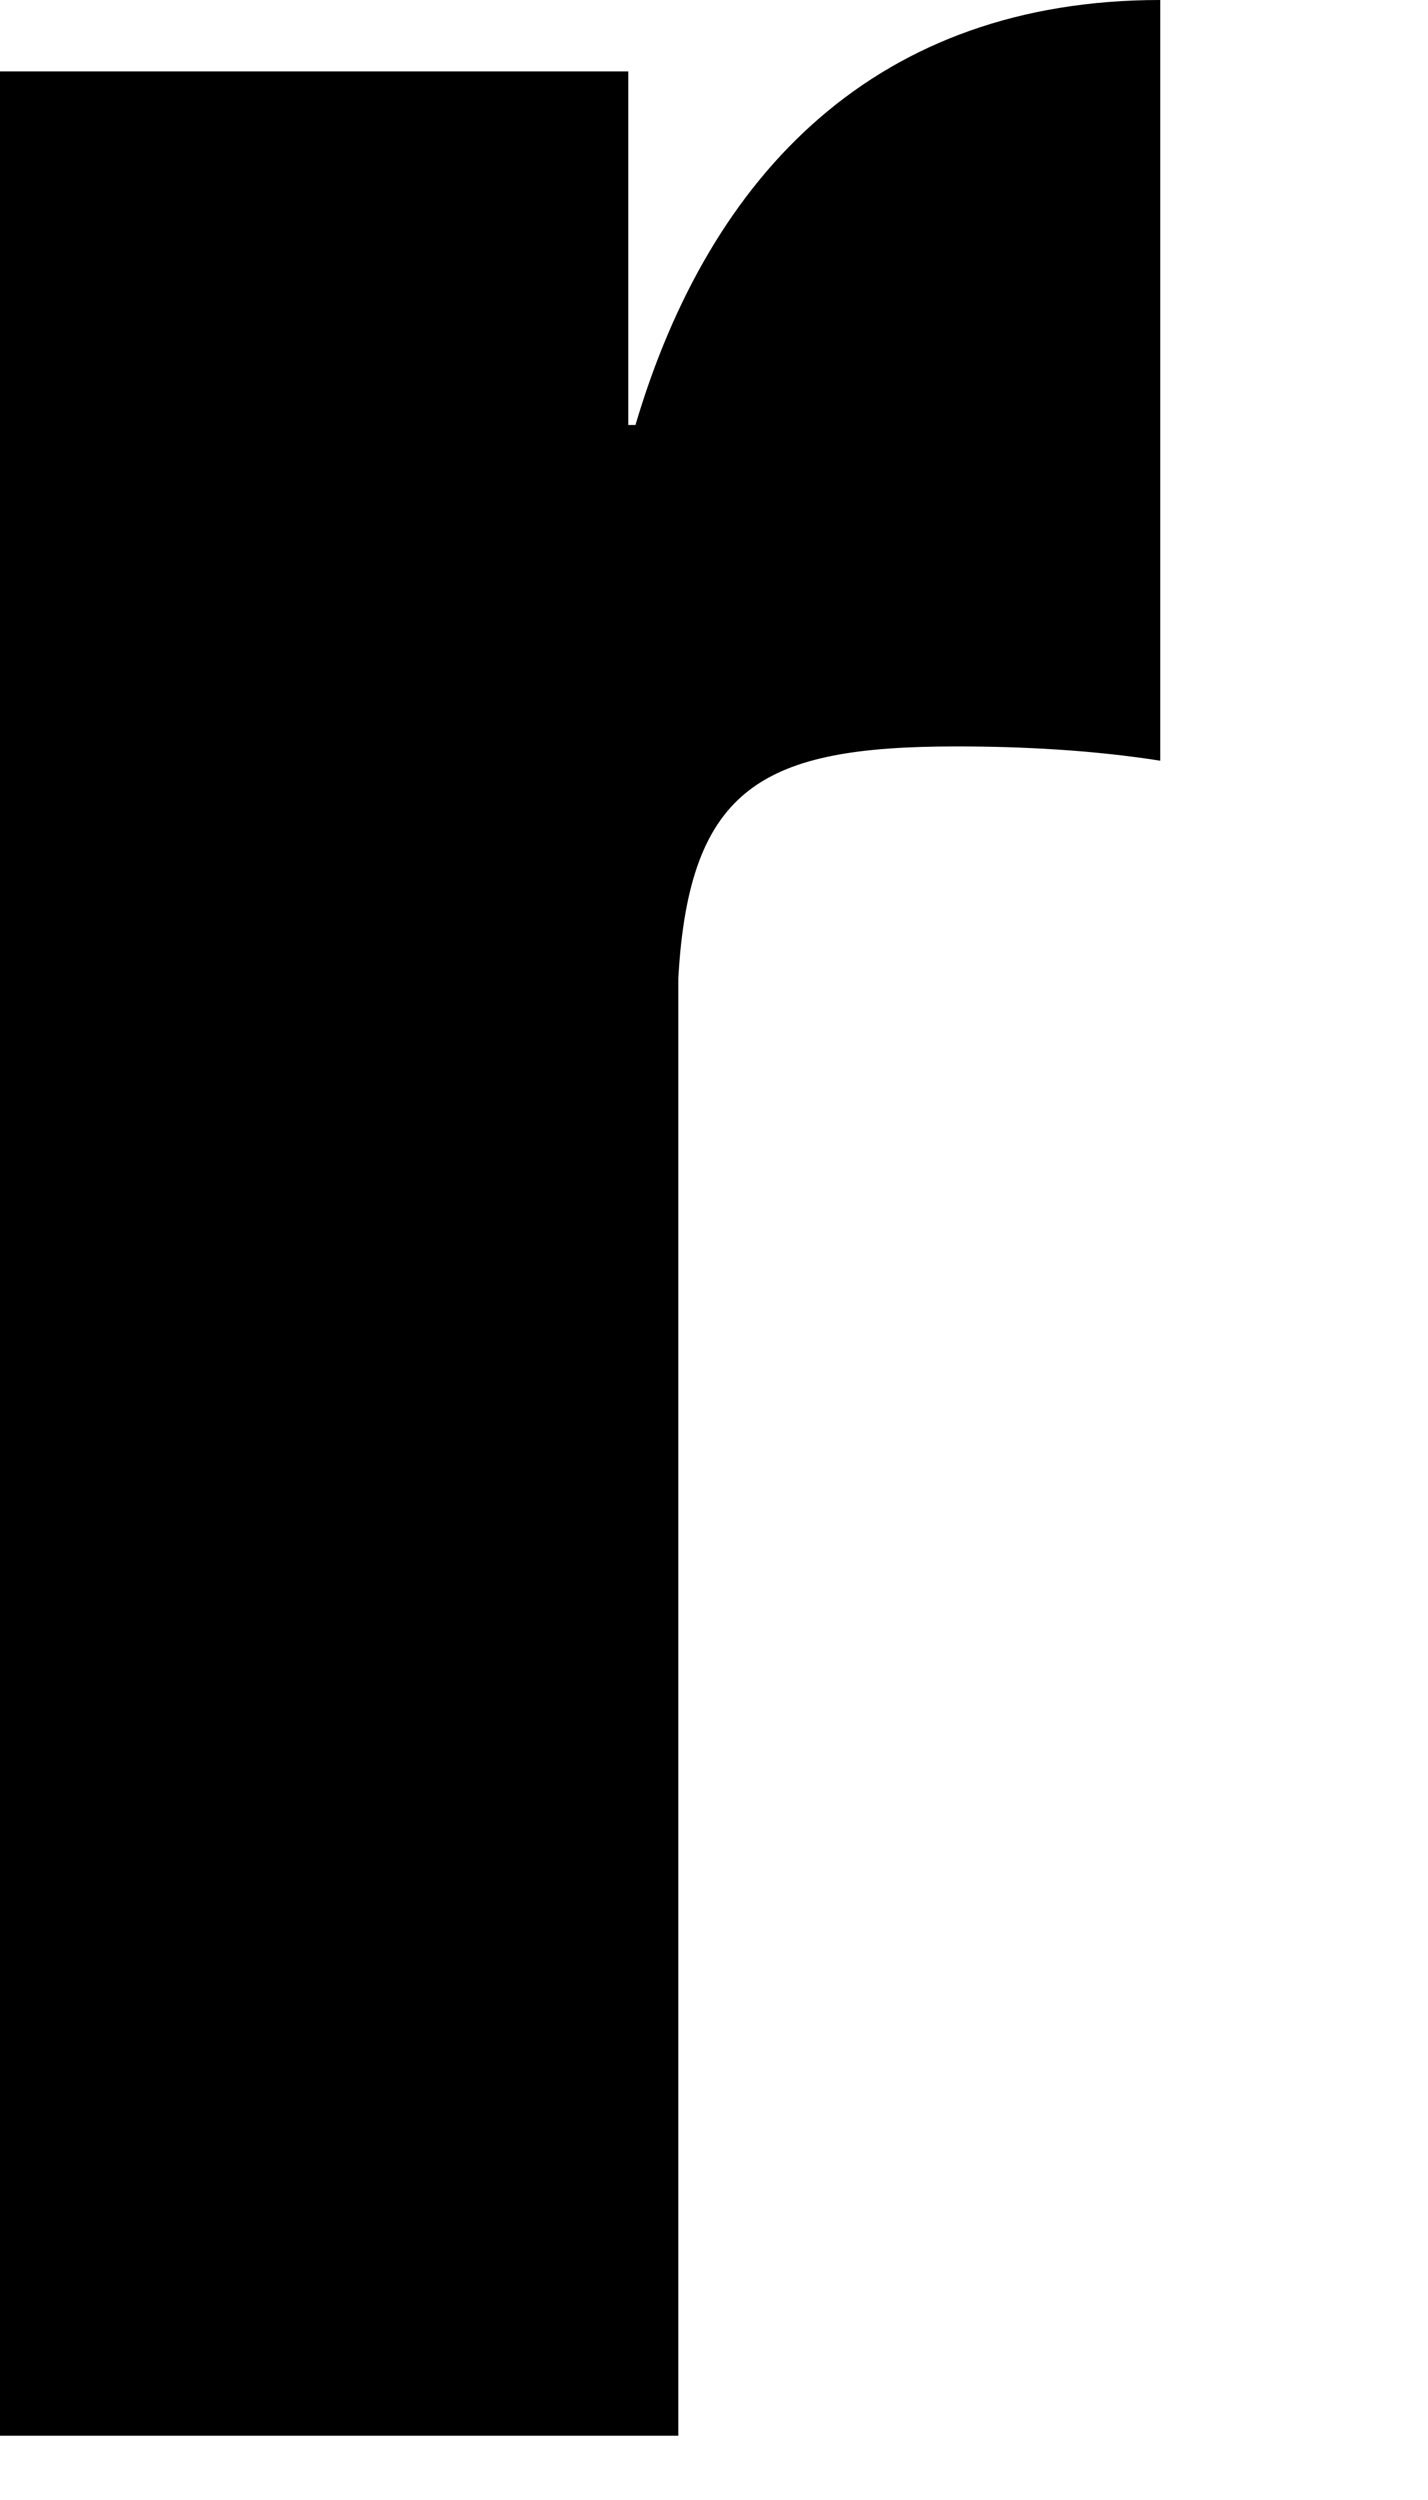 <?xml version="1.0" encoding="utf-8"?>
<svg xmlns="http://www.w3.org/2000/svg" fill="none" height="100%" overflow="visible" preserveAspectRatio="none" style="display: block;" viewBox="0 0 4 7" width="100%">
<path d="M1.76 0.18V1.19H1.78C1.99 0.48 2.46 0 3.25 0V2.13C3.06 2.1 2.86 2.09 2.68 2.09C2.14 2.09 1.93 2.2 1.9 2.74V6.82H0V0.2H1.76V0.18Z" fill="black" id="Vector"/>
</svg>